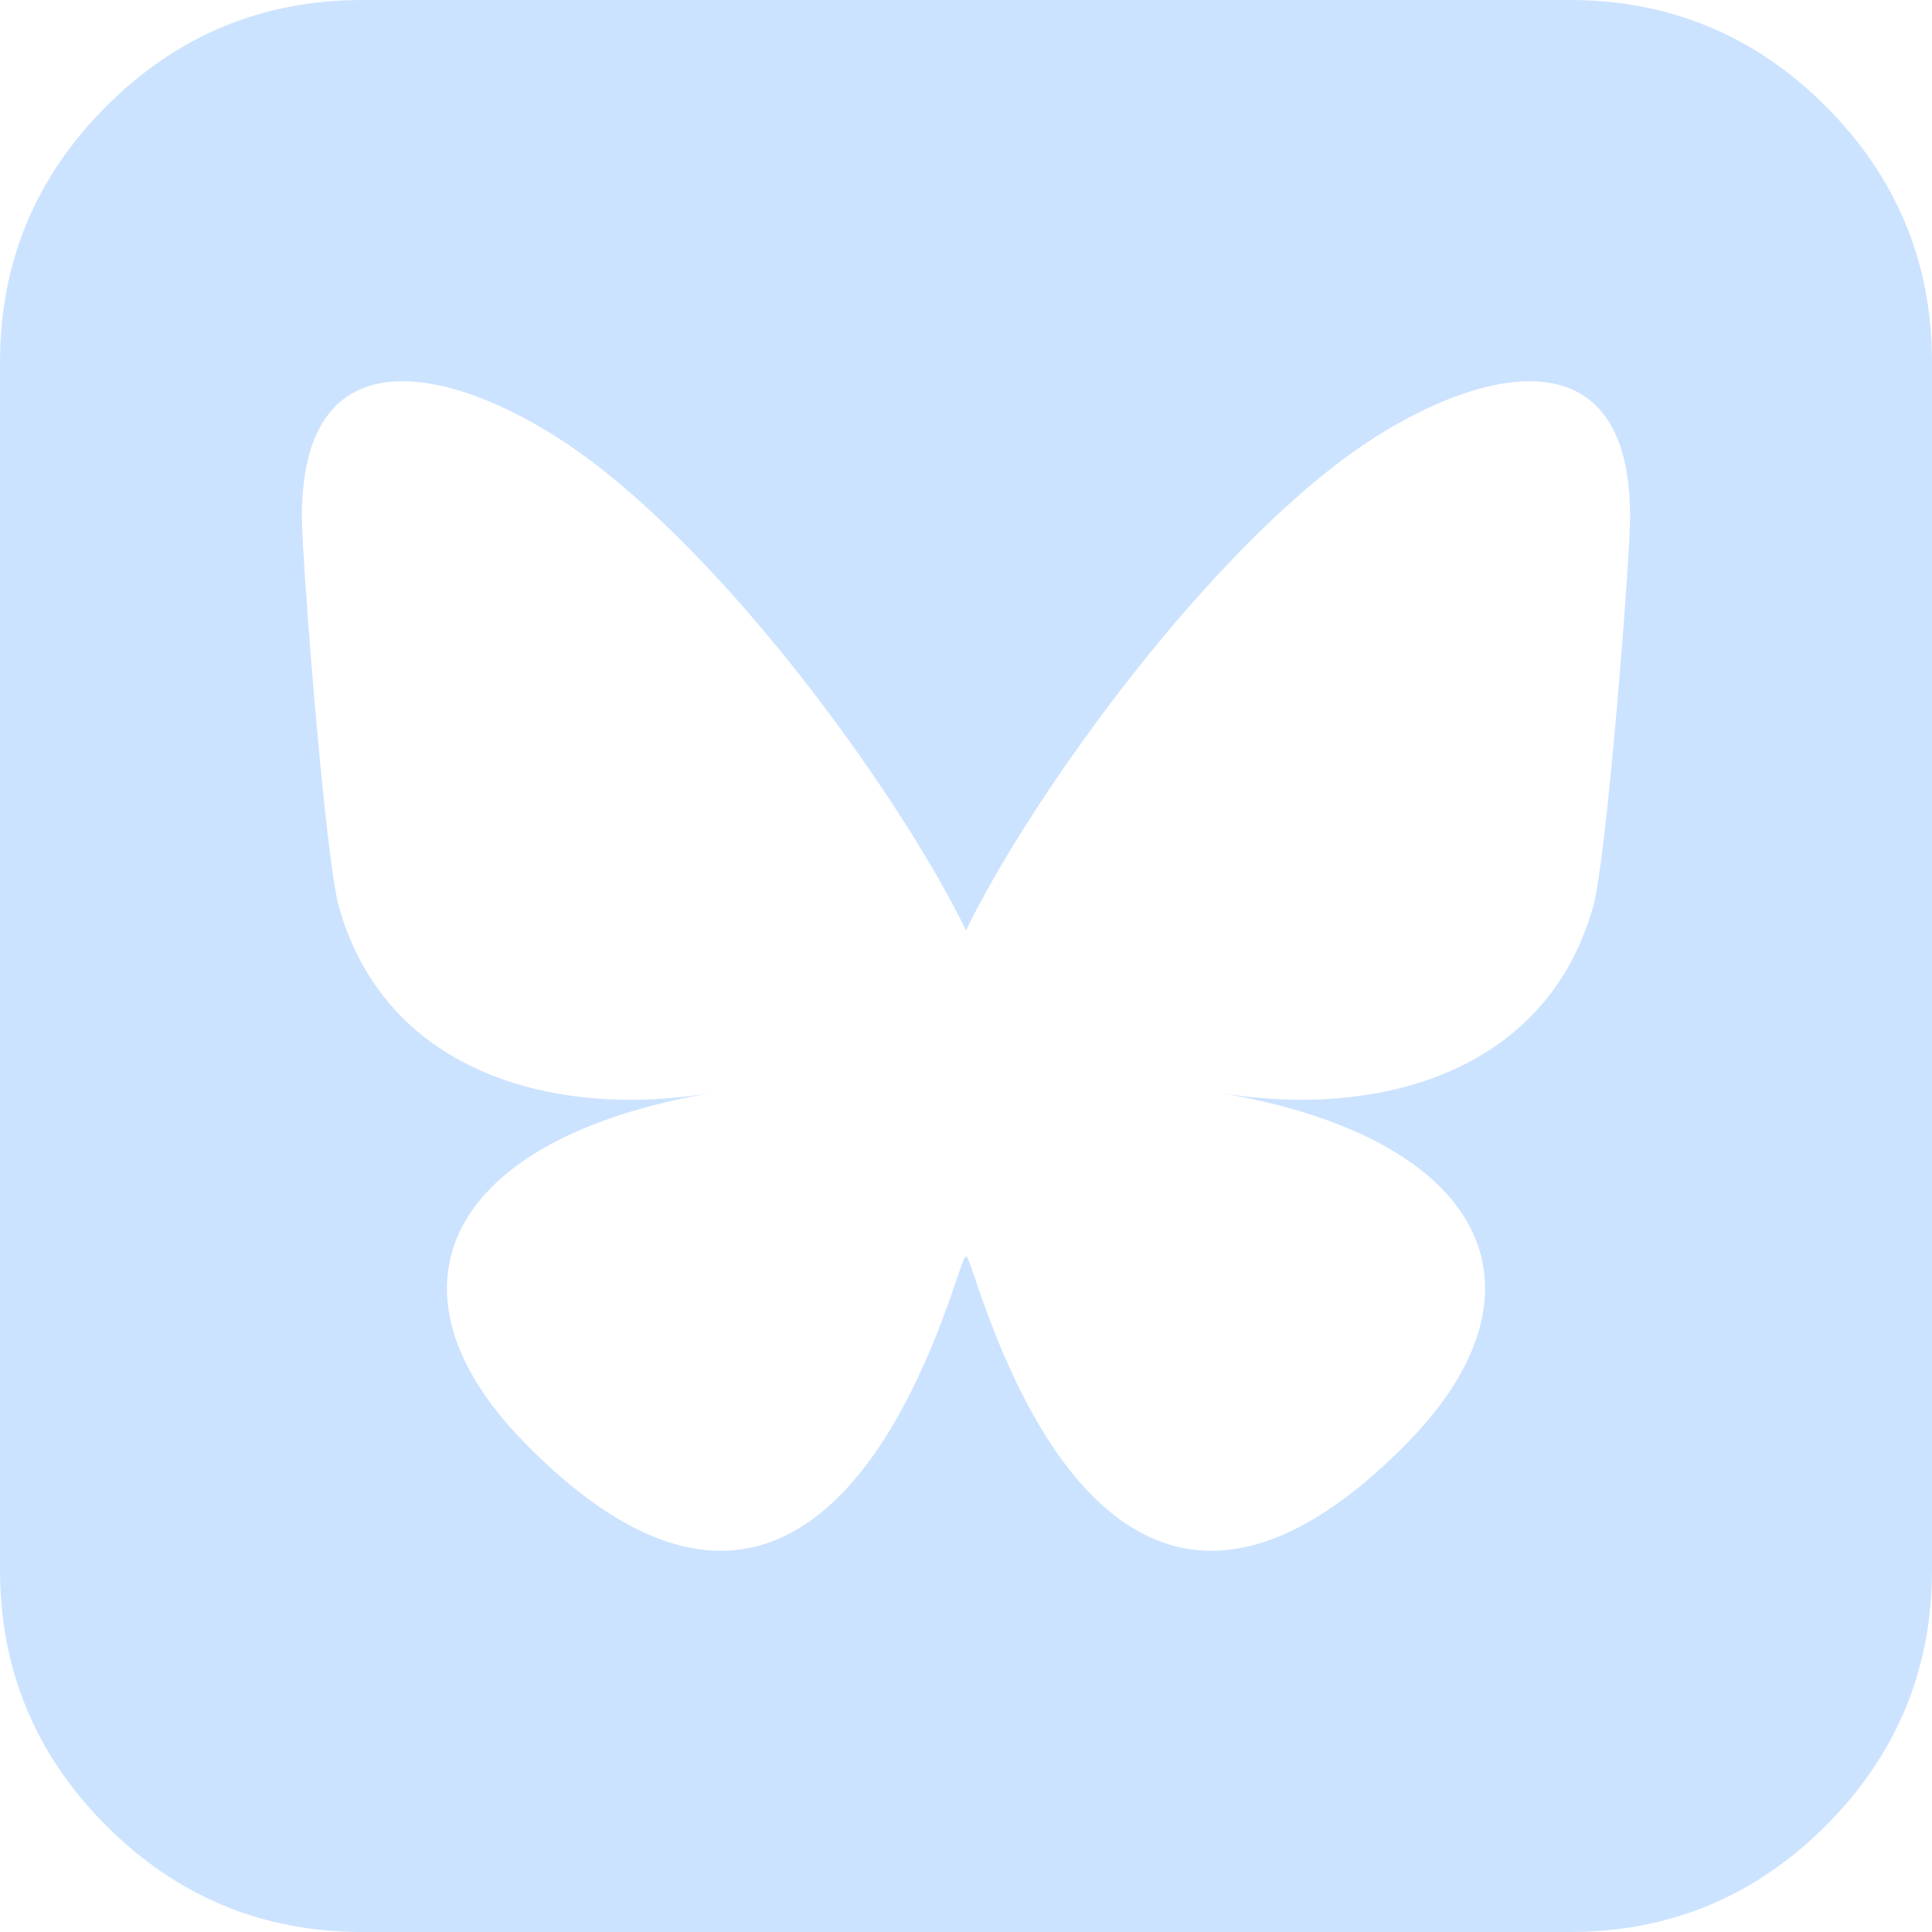 ﻿<?xml version="1.0" encoding="UTF-8"?>
<svg width="32px" height="32px" viewBox="0 0 32 32" version="1.1" xmlns="http://www.w3.org/2000/svg" xmlns:xlink="http://www.w3.org/1999/xlink">
    <title>Welcome/GettingStarted/Bluesky</title>
    <g id="Welcome/GettingStarted/Bluesky" stroke="none" stroke-width="1" fill="none" fill-rule="evenodd">
        <path d="M32,6 L32,26 C32,27.653 31.413,29.066 30.24,30.24 C29.066,31.413 27.653,32 26,32 L6,32 C4.347,32 2.934,31.413 1.76,30.24 C0.587,29.066 0,27.653 0,26 L0,6 C0,4.347 0.587,2.934 1.76,1.76 C2.934,0.587 4.347,0 6,0 L26,0 C27.653,0 29.066,0.587 30.24,1.76 C31.413,2.934 32,4.347 32,6 Z M9.769,7.619 C12.291,9.512 15.004,13.351 16,15.412 C16.996,13.352 19.709,9.512 22.231,7.619 C24.051,6.252 27,5.195 27,8.559 C27,9.231 26.615,14.203 26.389,15.01 C25.604,17.816 22.742,18.532 20.197,18.099 C24.646,18.856 25.778,21.364 23.333,23.873 C18.691,28.636 16.661,22.677 16.141,21.151 C16.045,20.871 16.001,20.74 16,20.851 C15.999,20.74 15.955,20.871 15.859,21.151 C15.339,22.677 13.309,28.637 8.667,23.873 C6.222,21.364 7.354,18.856 11.803,18.099 C9.258,18.532 6.396,17.816 5.611,15.01 C5.385,14.203 5,9.231 5,8.559 C5,5.195 7.949,6.252 9.769,7.619 L9.769,7.619 Z" id="AssetsWebsite/icon_twitter" fill="#CCE3FF"></path>
    </g>
</svg>